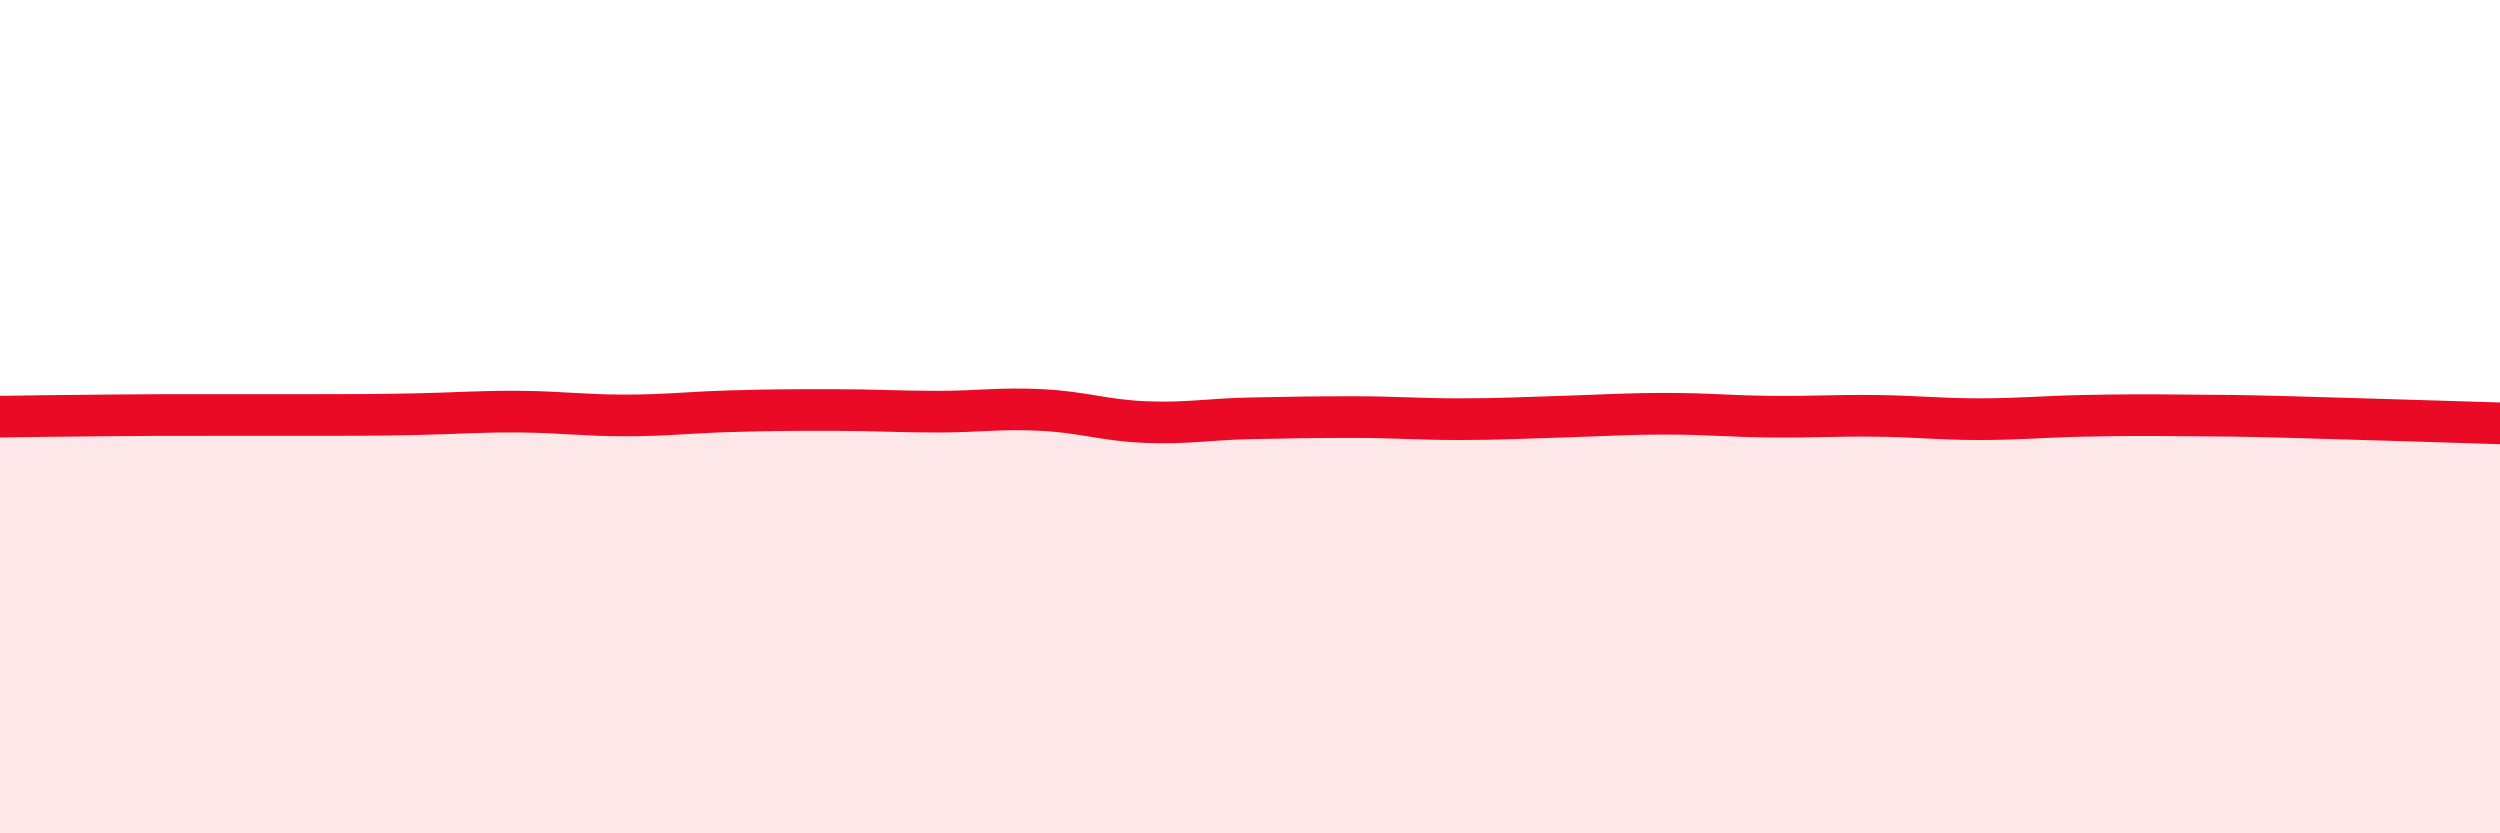 
    <svg width="60" height="20" viewBox="0 0 60 20" xmlns="http://www.w3.org/2000/svg">
      <path
        d="M 0,10 C 0.5,9.99 1.5,9.98 2.5,9.97 C 3.5,9.96 4,9.96 5,9.96 C 6,9.96 6.5,9.96 7.5,9.96 C 8.5,9.96 9,9.96 10,9.94 C 11,9.92 11.5,9.87 12.5,9.88 C 13.5,9.89 14,9.97 15,9.97 C 16,9.97 16.5,9.9 17.5,9.87 C 18.5,9.84 19,9.84 20,9.84 C 21,9.84 21.5,9.88 22.5,9.88 C 23.5,9.88 24,9.79 25,9.84 C 26,9.89 26.5,10.09 27.5,10.13 C 28.5,10.17 29,10.06 30,10.04 C 31,10.02 31.5,10.01 32.5,10.01 C 33.5,10.01 34,10.06 35,10.06 C 36,10.06 36.5,10.03 37.5,10 C 38.5,9.97 39,9.93 40,9.93 C 41,9.93 41.5,9.99 42.5,10 C 43.5,10.01 44,9.97 45,9.98 C 46,9.99 46.5,10.06 47.5,10.06 C 48.5,10.06 49,10 50,9.98 C 51,9.96 51.5,9.96 52.5,9.97 C 53.5,9.98 53.5,9.97 55,10.01 C 56.5,10.05 59,10.13 60,10.16L60 20L0 20Z"
        fill="#EB0A25"
        opacity="0.1"
        stroke-linecap="round"
        stroke-linejoin="round"
      />
      <path
        d="M 0,10 C 0.5,9.99 1.5,9.98 2.5,9.97 C 3.5,9.96 4,9.96 5,9.96 C 6,9.96 6.5,9.96 7.5,9.96 C 8.5,9.96 9,9.96 10,9.94 C 11,9.92 11.5,9.87 12.5,9.88 C 13.5,9.89 14,9.97 15,9.97 C 16,9.97 16.5,9.9 17.5,9.87 C 18.5,9.84 19,9.84 20,9.84 C 21,9.84 21.5,9.88 22.5,9.88 C 23.5,9.88 24,9.79 25,9.84 C 26,9.89 26.5,10.09 27.5,10.13 C 28.5,10.17 29,10.06 30,10.04 C 31,10.02 31.5,10.01 32.5,10.01 C 33.5,10.01 34,10.06 35,10.06 C 36,10.06 36.5,10.03 37.5,10 C 38.5,9.97 39,9.93 40,9.93 C 41,9.93 41.5,9.99 42.5,10 C 43.5,10.01 44,9.97 45,9.98 C 46,9.99 46.5,10.06 47.5,10.06 C 48.5,10.06 49,10 50,9.98 C 51,9.96 51.5,9.96 52.5,9.97 C 53.5,9.98 53.5,9.97 55,10.01 C 56.5,10.05 59,10.13 60,10.16"
        stroke="#EB0A25"
        stroke-width="1"
        fill="none"
        stroke-linecap="round"
        stroke-linejoin="round"
      />
    </svg>
  